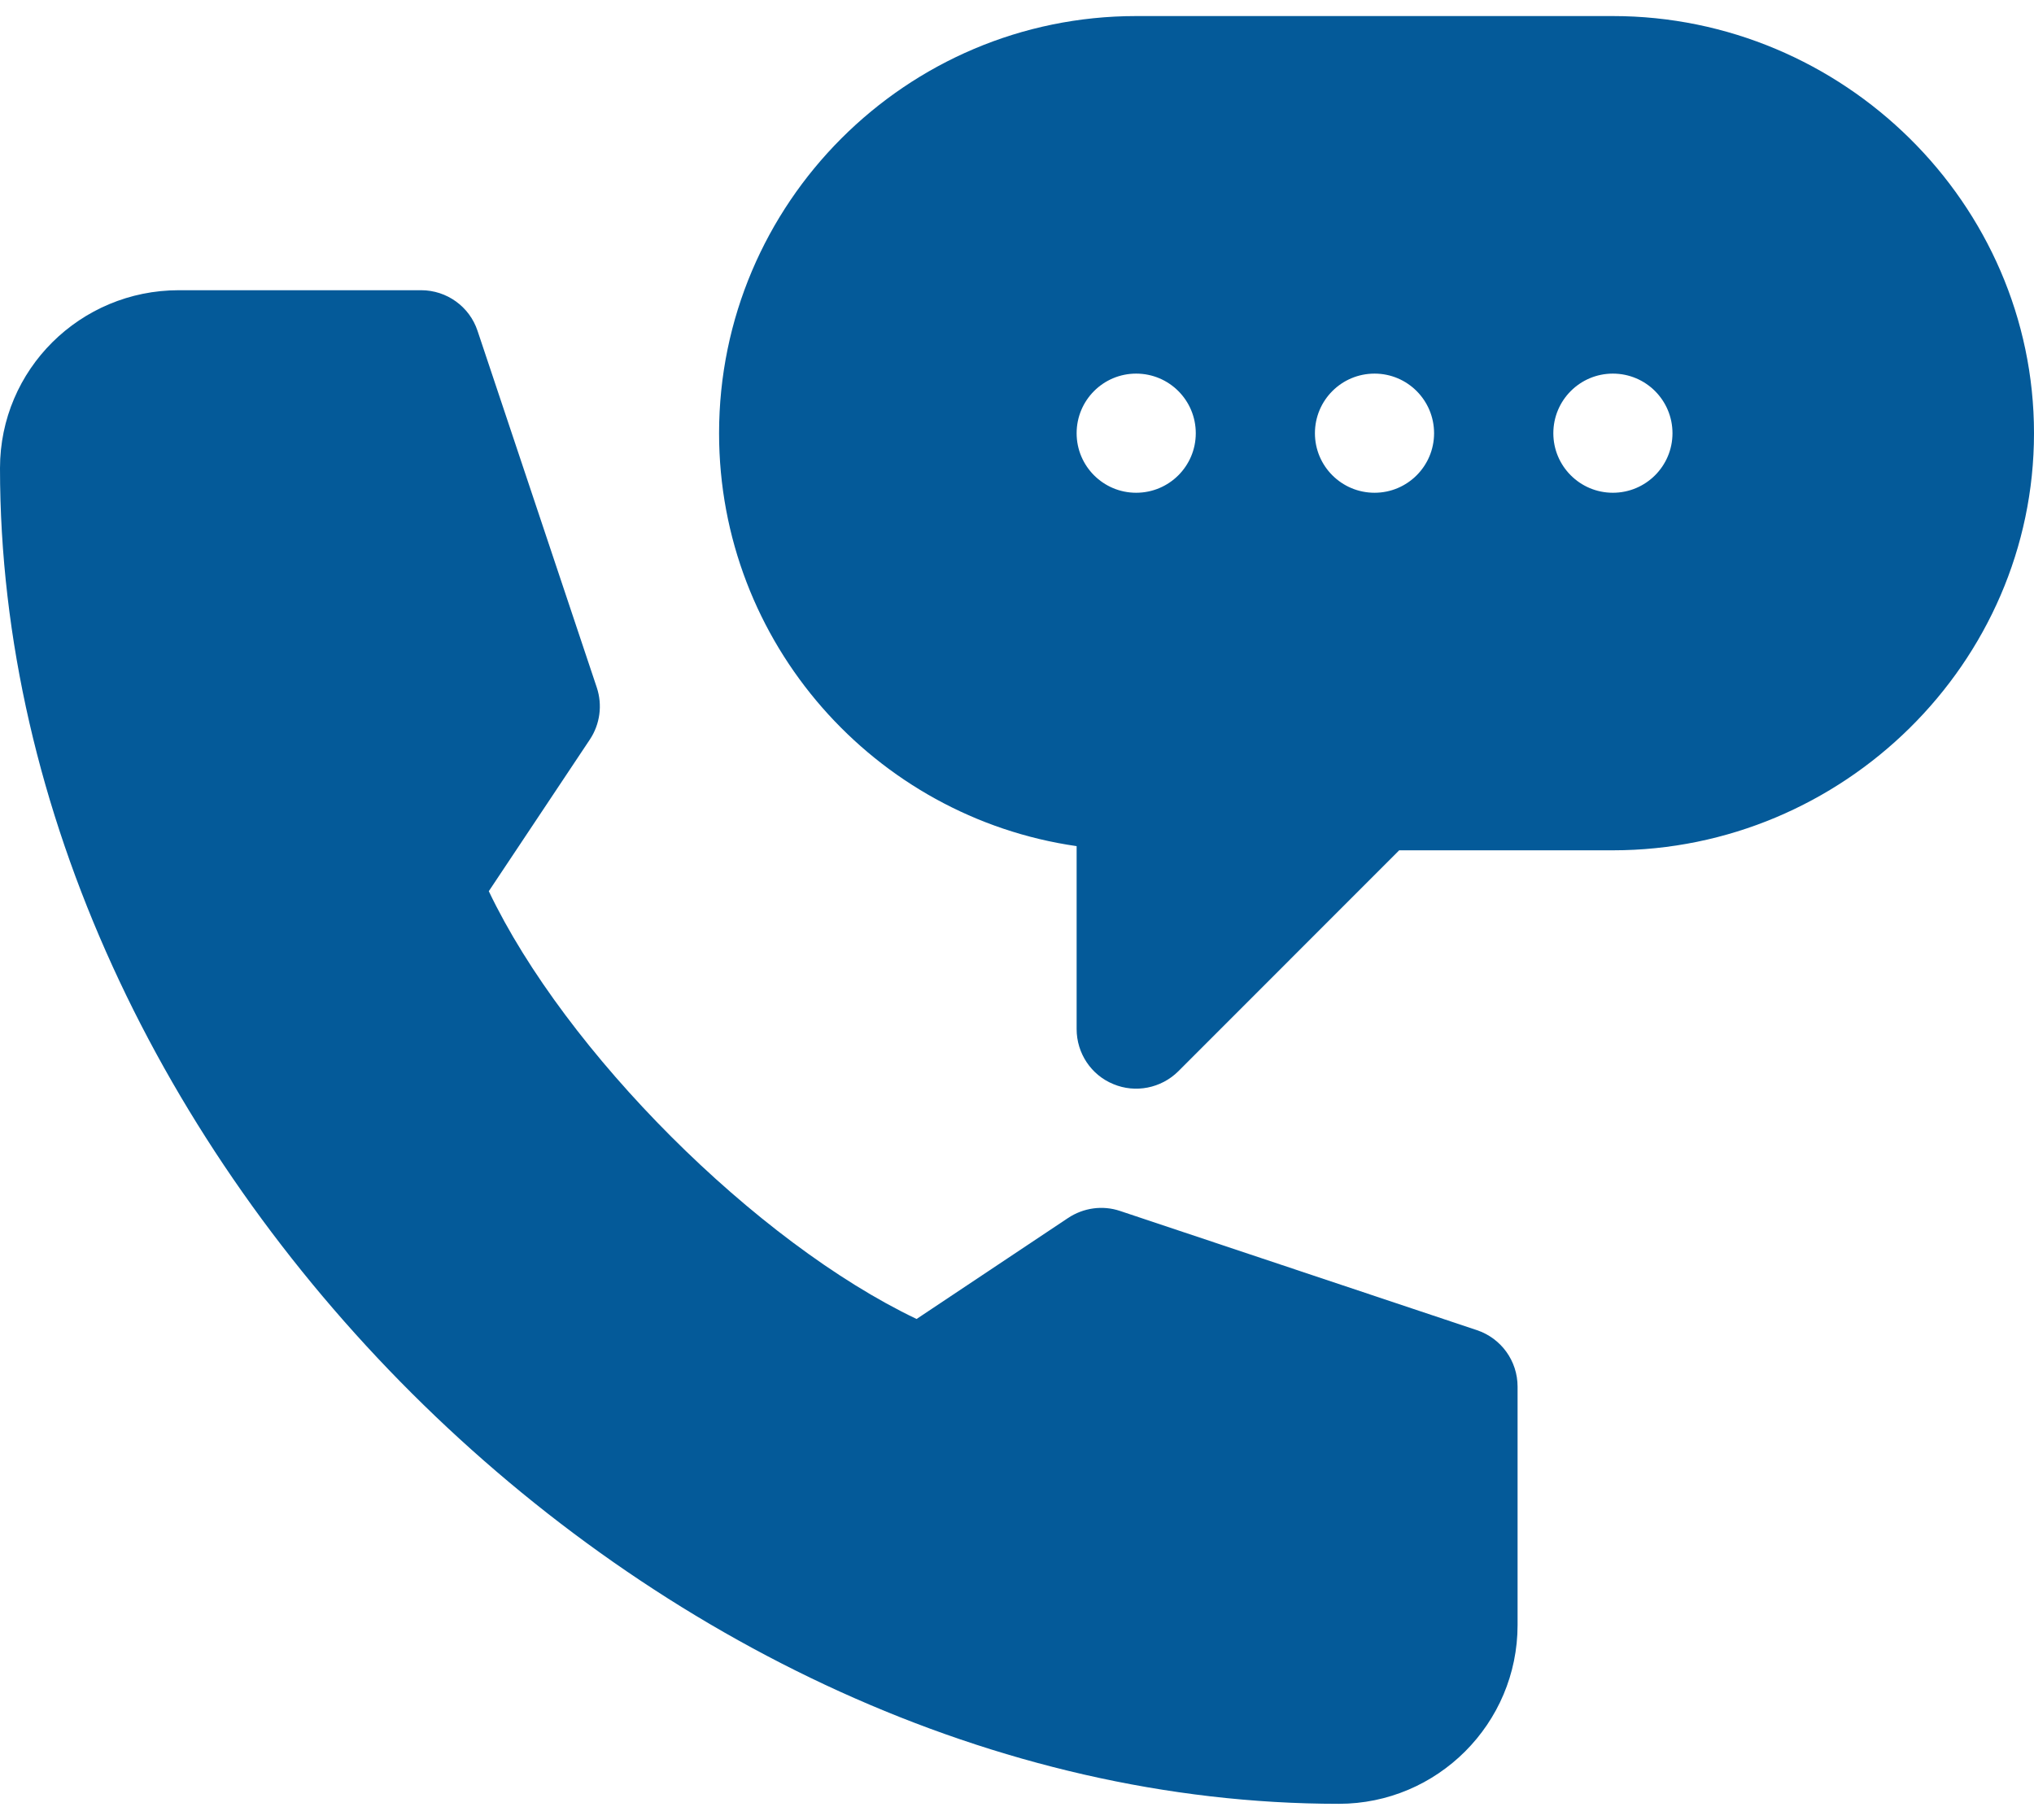 <svg width="19" height="17" viewBox="0 0 19 17" fill="none" xmlns="http://www.w3.org/2000/svg">
<path d="M15.066 0.15H10.613C8.465 0.15 6.717 1.899 6.717 4.047C6.717 6.007 8.171 7.633 10.057 7.904V9.613C10.057 9.838 10.192 10.042 10.4 10.127C10.605 10.213 10.846 10.167 11.007 10.007L13.07 7.943H15.066C17.215 7.943 19 6.195 19 4.047C19 1.899 17.215 0.15 15.066 0.15ZM10.613 4.603C10.306 4.603 10.057 4.354 10.057 4.047C10.057 3.739 10.306 3.49 10.613 3.49C10.921 3.49 11.17 3.739 11.17 4.047C11.17 4.354 10.921 4.603 10.613 4.603ZM12.84 4.603C12.532 4.603 12.283 4.354 12.283 4.047C12.283 3.739 12.532 3.49 12.84 3.49C13.147 3.49 13.396 3.739 13.396 4.047C13.396 4.354 13.147 4.603 12.84 4.603ZM15.066 4.603C14.759 4.603 14.51 4.354 14.51 4.047C14.51 3.739 14.759 3.49 15.066 3.49C15.374 3.49 15.623 3.739 15.623 4.047C15.623 4.354 15.374 4.603 15.066 4.603Z" fill="#045A99"/>
<path d="M12.506 16.85C13.427 16.85 14.176 16.101 14.176 15.18V12.953C14.176 12.713 14.023 12.501 13.795 12.425L10.463 11.312C10.3 11.257 10.122 11.282 9.978 11.377L8.562 12.321C7.061 11.605 5.281 9.825 4.566 8.325L5.51 6.908C5.605 6.765 5.629 6.586 5.575 6.423L4.461 3.091C4.386 2.864 4.173 2.711 3.934 2.711H1.67C0.749 2.711 0 3.452 0 4.373C0 10.786 6.093 16.85 12.506 16.85Z" fill="#045A99"/>
</svg>

